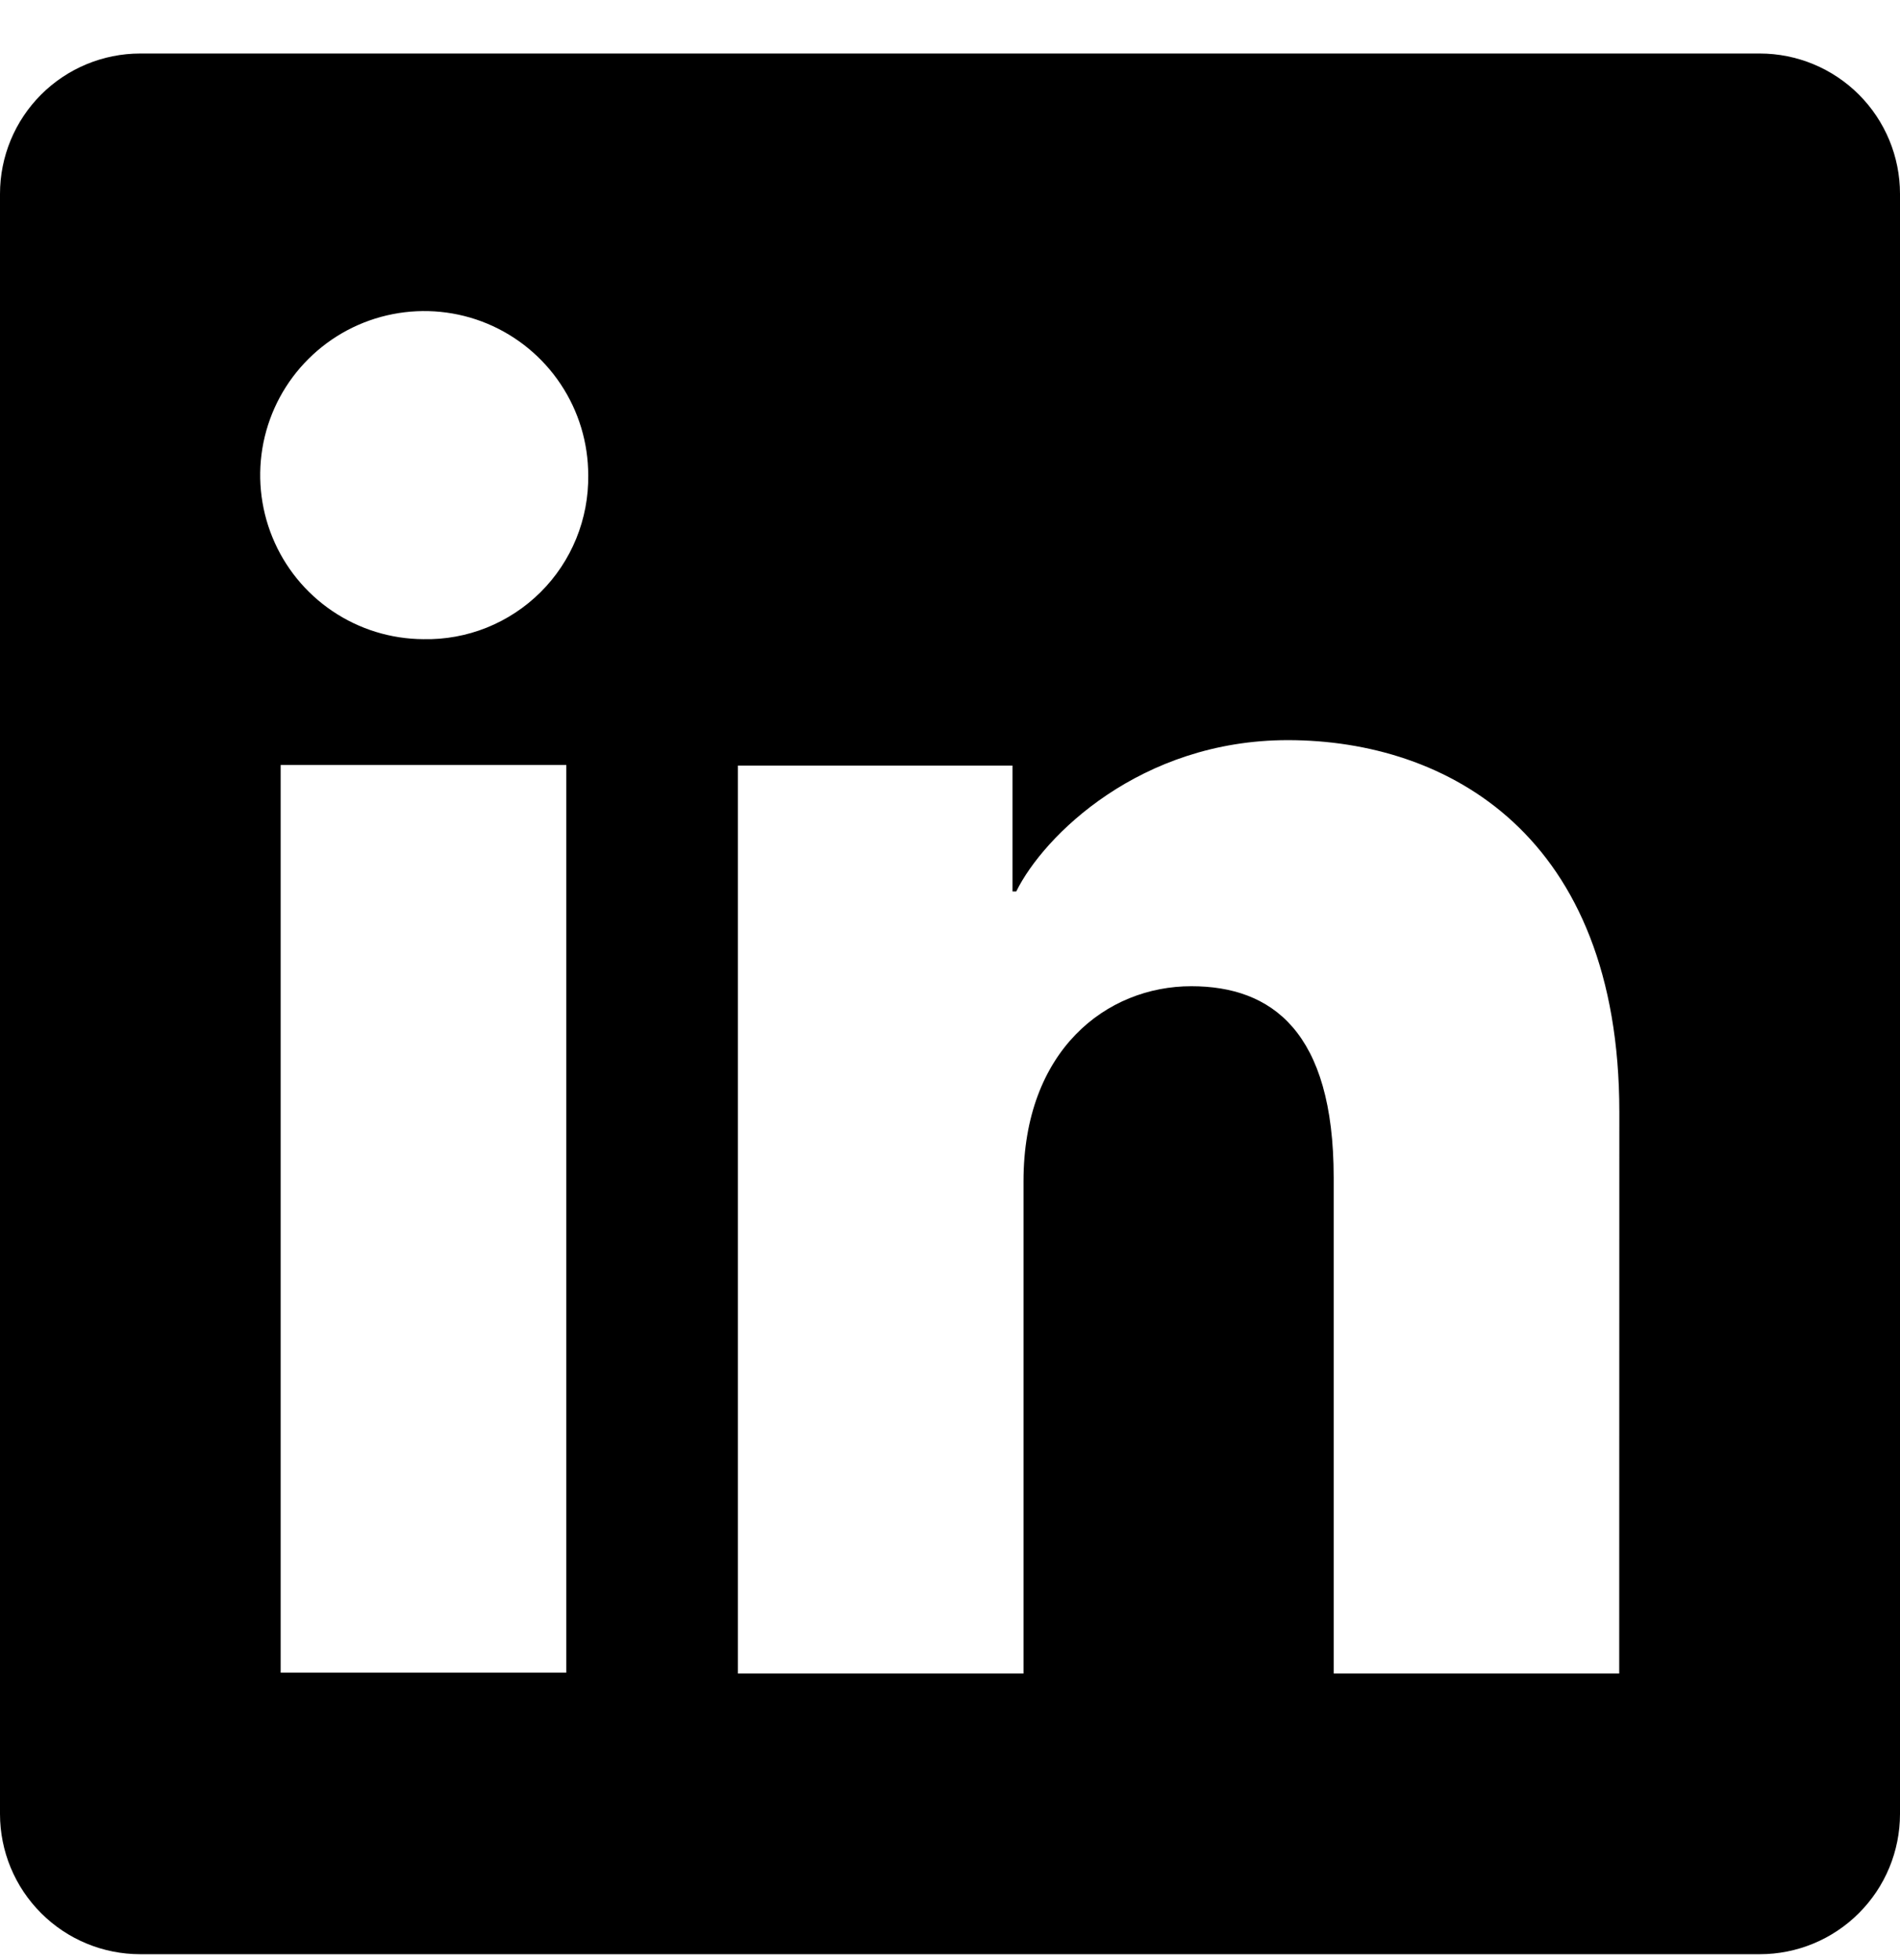 <svg width="32" height="33" viewBox="0 0 32 33" fill="none" xmlns="http://www.w3.org/2000/svg">
<g clip-path="url(#clip0_33789_3104)">
<path d="M29.638 0.901H2.362C1.736 0.901 1.135 1.15 0.692 1.593C0.249 2.036 0 2.637 0 3.264V30.539C0 31.166 0.249 31.767 0.692 32.209C1.135 32.653 1.736 32.901 2.362 32.901H29.638C30.264 32.901 30.865 32.653 31.308 32.209C31.751 31.767 32 31.166 32 30.539V3.264C32 2.637 31.751 2.036 31.308 1.593C30.865 1.15 30.264 0.901 29.638 0.901ZM9.538 28.161H4.727V12.879H9.538V28.161ZM7.129 10.761C6.583 10.758 6.051 10.594 5.598 10.288C5.146 9.983 4.794 9.55 4.588 9.045C4.381 8.54 4.329 7.985 4.437 7.45C4.546 6.915 4.81 6.424 5.198 6.04C5.585 5.655 6.077 5.394 6.613 5.289C7.148 5.184 7.703 5.239 8.207 5.449C8.71 5.659 9.141 6.014 9.443 6.468C9.746 6.922 9.907 7.456 9.907 8.001C9.912 8.367 9.843 8.729 9.705 9.068C9.567 9.406 9.363 9.713 9.103 9.971C8.844 10.228 8.536 10.431 8.197 10.567C7.857 10.703 7.494 10.769 7.129 10.761ZM27.271 28.175H22.462V19.826C22.462 17.364 21.416 16.604 20.064 16.604C18.638 16.604 17.238 17.679 17.238 19.888V28.175H12.427V12.89H17.053V15.008H17.116C17.58 14.068 19.207 12.461 21.689 12.461C24.373 12.461 27.273 14.055 27.273 18.721L27.271 28.175Z" fill="black"/>
</g>
<defs>
<clipPath id="clip0_33789_3104">
<rect width="32" height="32" fill="white" transform="translate(0 0.901)"/>
</clipPath>
</defs>
</svg>
